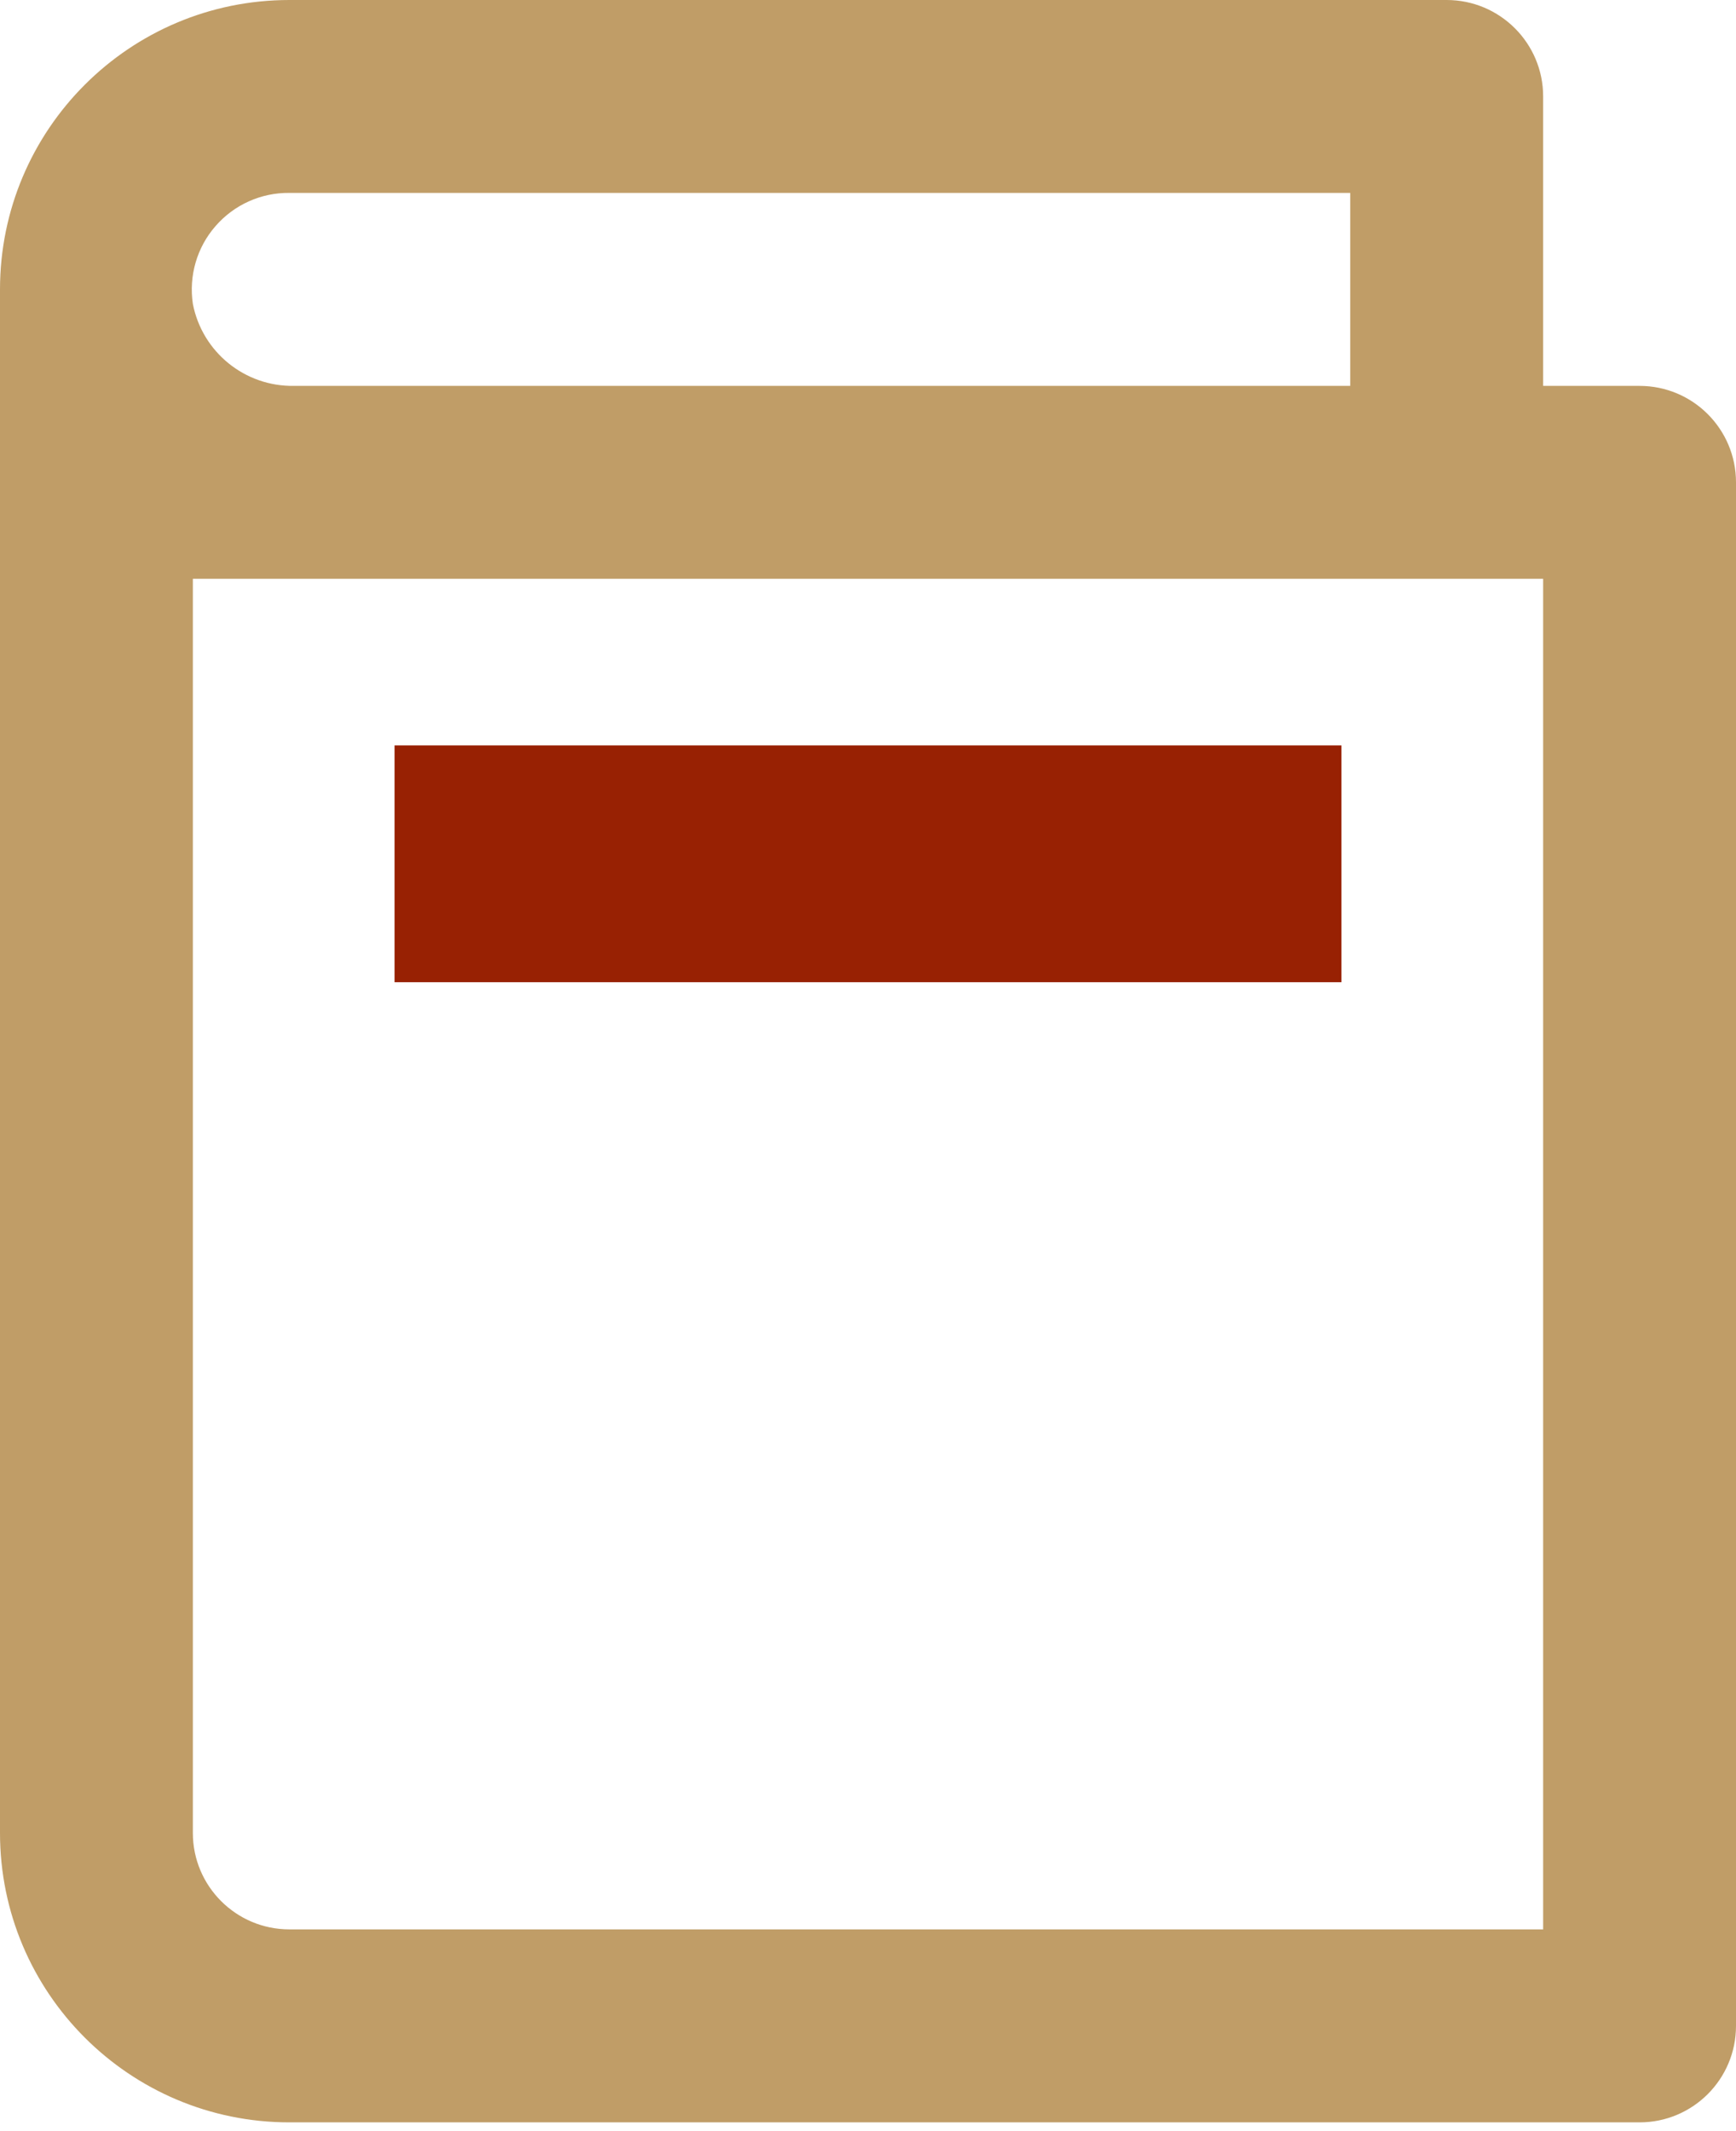 <svg width="22" height="27" viewBox="0 0 22 27" fill="none" xmlns="http://www.w3.org/2000/svg">
<path d="M20.778 4.889H19.556V1.222C19.556 0.547 19.008 0 18.333 0H3.667C1.642 0 -5.82801e-07 1.642 0 3.667V23.222C0 25.247 1.642 26.889 3.667 26.889H20.778C21.453 26.889 22 26.342 22 25.667V6.111C22 5.436 21.453 4.889 20.778 4.889ZM3.667 2.444H17.111V4.889H3.728C3.104 4.9 2.563 4.462 2.444 3.85C2.391 3.495 2.495 3.135 2.731 2.865C2.966 2.594 3.308 2.44 3.667 2.444ZM19.556 24.444H3.667C2.992 24.444 2.444 23.897 2.444 23.222V7.333H19.556V24.444Z" fill="#C09D67"/>
<rect x="5" y="9.444" width="12" height="3" fill="#982103"/>
</svg>
